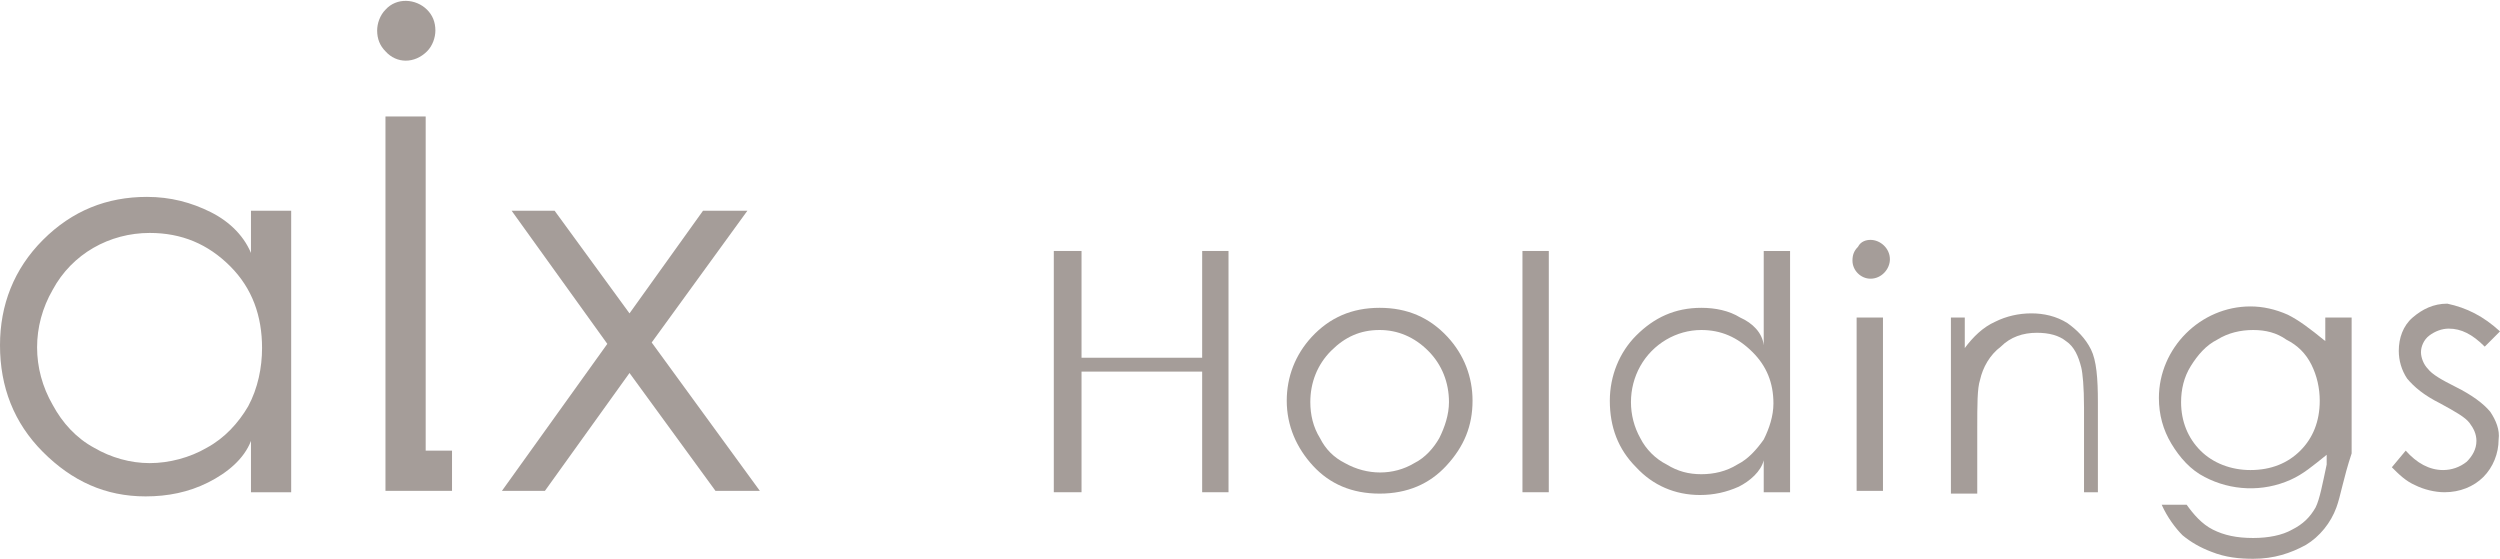 <?xml version="1.0" encoding="utf-8"?>
<!-- Generator: Adobe Illustrator 24.3.0, SVG Export Plug-In . SVG Version: 6.00 Build 0)  -->
<svg version="1.1" id="レイヤー_1" xmlns="http://www.w3.org/2000/svg" xmlns:xlink="http://www.w3.org/1999/xlink" x="0px"
	 y="0px" viewBox="0 0 180.3 40.3" style="enable-background:new 0 0 180.3 40.3;" xml:space="preserve">
<style type="text/css">
	.st0{fill:#A59D99;}
</style>
<g>
	<g>
		<path class="st0" d="M76,18.1H78v7.7h8.7v-7.7h1.9v17.4h-1.9v-8.7H78v8.7H76V18.1z"/>
		<path class="st0" d="M99.5,22.2c2,0,3.6,0.7,4.9,2.1c1.2,1.3,1.8,2.9,1.8,4.6c0,1.8-0.6,3.3-1.9,4.7c-1.2,1.3-2.8,2-4.8,2
			c-2,0-3.6-0.7-4.8-2c-1.2-1.3-1.9-2.9-1.9-4.7c0-1.7,0.6-3.3,1.8-4.6C95.9,22.9,97.5,22.2,99.5,22.2z M99.5,23.8
			c-1.4,0-2.5,0.5-3.5,1.5c-1,1-1.5,2.3-1.5,3.7c0,0.9,0.2,1.8,0.7,2.6c0.4,0.8,1,1.4,1.8,1.8c1.6,0.9,3.5,0.9,5,0
			c0.8-0.4,1.4-1.1,1.8-1.8c0.4-0.8,0.7-1.7,0.7-2.6c0-1.4-0.5-2.7-1.5-3.7C102,24.3,100.8,23.8,99.5,23.8L99.5,23.8z"/>
		<path class="st0" d="M109.8,18.1h1.9v17.4h-1.9V18.1z"/>
		<path class="st0" d="M129.1,18.1v17.4h-1.9v-2.3c-0.2,0.8-1,1.5-1.8,1.9c-0.9,0.4-1.8,0.6-2.8,0.6c-1.8,0-3.4-0.7-4.6-2
			c-1.3-1.3-1.9-2.9-1.9-4.8c0-1.8,0.7-3.5,1.9-4.7c1.3-1.3,2.8-2,4.7-2c1,0,2,0.2,2.8,0.7c0.9,0.4,1.6,1.1,1.7,2v-6.8H129.1z
			 M122.7,23.8c-1.8,0-3.5,1-4.4,2.6c-0.9,1.6-0.9,3.6,0,5.2c0.4,0.8,1.1,1.5,1.9,1.9c0.8,0.5,1.6,0.7,2.5,0.7
			c0.9,0,1.8-0.2,2.6-0.7c0.8-0.4,1.4-1.1,1.9-1.8c0.4-0.8,0.7-1.7,0.7-2.6c0-1.5-0.5-2.7-1.5-3.7C125.3,24.3,124.1,23.8,122.7,23.8
			L122.7,23.8z"/>
		<path class="st0" d="M134.9,17.3c0.7,0,1.4,0.6,1.4,1.4c0,0.7-0.6,1.4-1.4,1.4c-0.7,0-1.3-0.6-1.3-1.3c0-0.4,0.1-0.7,0.4-1
			C134.2,17.4,134.6,17.3,134.9,17.3z M133.9,22.9h1.9v12.5h-1.9V22.9z"/>
		<path class="st0" d="M140.7,22.9h1v2.2c0.6-0.8,1.3-1.5,2.2-1.9c0.8-0.4,1.7-0.6,2.6-0.6c0.9,0,1.8,0.2,2.6,0.7
			c0.7,0.5,1.3,1.1,1.7,1.9c0.4,0.8,0.5,2.1,0.5,3.8v6.5h-1v-6.1c0-1.5-0.1-2.5-0.2-2.9c-0.2-0.8-0.5-1.5-1.1-1.9
			c-0.5-0.4-1.2-0.6-2.1-0.6c-1,0-1.9,0.3-2.6,1c-0.8,0.6-1.3,1.5-1.5,2.4c-0.2,0.6-0.2,1.8-0.2,3.5v4.7h-1.9L140.7,22.9z"/>
		<path class="st0" d="M167.7,22.9h1.9v9.8c-0.6,1.8-0.8,3.1-1.1,3.9c-0.4,1.1-1.2,2.1-2.2,2.7c-1.1,0.6-2.3,1-3.8,1
			c-1,0-2-0.1-3-0.5c-0.8-0.3-1.5-0.7-2.1-1.2c-0.5-0.5-1.1-1.3-1.5-2.2h1.8c0.5,0.7,1.1,1.4,1.9,1.8c0.8,0.4,1.7,0.6,2.9,0.6
			c1.1,0,2.1-0.2,2.8-0.6c0.8-0.4,1.3-0.9,1.7-1.6c0.3-0.6,0.5-1.7,0.8-3.1v-0.7c-1,0.8-1.7,1.4-2.6,1.8c-2,0.9-4.3,0.8-6.2-0.2
			c-1-0.5-1.8-1.4-2.4-2.4c-0.6-1-0.9-2.1-0.9-3.3c0-3.6,3-6.6,6.6-6.6c0.9,0,1.8,0.2,2.7,0.6c0.8,0.4,1.6,1,2.7,1.9L167.7,22.9z
			 M162.5,23.8c-0.9,0-1.8,0.2-2.6,0.7c-0.8,0.4-1.4,1.1-1.9,1.9c-0.5,0.8-0.7,1.7-0.7,2.6c0,1.4,0.5,2.6,1.4,3.5
			c0.9,0.9,2.2,1.4,3.6,1.4c1.5,0,2.7-0.5,3.6-1.4c0.9-0.9,1.4-2.1,1.4-3.6c0-0.9-0.2-1.8-0.6-2.6c-0.4-0.8-1-1.4-1.8-1.8
			C164.2,24,163.4,23.8,162.5,23.8L162.5,23.8z"/>
		<path class="st0" d="M180.3,23.9l-1.1,1.1c-0.9-0.9-1.7-1.3-2.6-1.3c-0.5,0-1,0.2-1.4,0.5c-0.4,0.3-0.6,0.8-0.6,1.2
			c0,0.4,0.2,0.9,0.5,1.2c0.3,0.4,1,0.8,2,1.3c1.2,0.6,2,1.2,2.5,1.8c0.4,0.6,0.7,1.3,0.6,2c0,1-0.4,2-1.1,2.7
			c-0.7,0.7-1.7,1.1-2.8,1.1c-0.7,0-1.5-0.2-2.1-0.5c-0.7-0.3-1.2-0.8-1.7-1.3l1-1.2c0.8,0.9,1.7,1.4,2.7,1.4c0.6,0,1.2-0.2,1.7-0.6
			c0.4-0.4,0.7-0.9,0.7-1.5c0-0.5-0.2-0.9-0.5-1.3c-0.3-0.4-1-0.8-2.1-1.4c-1.2-0.6-1.9-1.2-2.4-1.8c-0.4-0.6-0.6-1.3-0.6-2
			c0-0.9,0.3-1.8,1-2.4c0.7-0.6,1.5-1,2.5-1C177.9,22.2,179.1,22.8,180.3,23.9z"/>
		<path class="st0" d="M18.2,18.5c-0.5-1.4-1.6-2.5-3-3.2c-1.4-0.7-2.9-1.1-4.6-1.1c-2.9,0-5.4,1-7.5,3.1S0,22,0,24.9
			c0,3,1,5.6,3.1,7.7s4.5,3.2,7.4,3.2c1.6,0,3.1-0.3,4.5-1c1.4-0.7,2.6-1.7,3.1-3v3.7H21V15.2h-2.9V18.5z M17.9,29.3
			c-0.7,1.2-1.7,2.3-3,3c-1.2,0.7-2.7,1.1-4.1,1.1c-1.4,0-2.8-0.4-4-1.1c-1.3-0.7-2.3-1.8-3-3.1c-1.5-2.6-1.5-5.7,0-8.3
			c1.4-2.6,4.1-4.1,7-4.1c2.3,0,4.2,0.8,5.8,2.4c1.6,1.6,2.3,3.6,2.3,5.9C18.9,26.5,18.6,28,17.9,29.3z"/>
		<polygon class="st0" points="47,24.7 53.9,15.2 50.7,15.2 45.4,22.6 40,15.2 36.9,15.2 43.8,24.8 36.2,35.4 39.3,35.4 45.4,26.9 
			51.6,35.4 54.8,35.4 		"/>
		<polygon class="st0" points="30.7,8.4 27.8,8.4 27.8,35.4 28.1,35.4 30.6,35.4 32.6,35.4 32.6,32.5 30.7,32.5 		"/>
		<path class="st0" d="M30.8,3.7c0.4-0.4,0.6-1,0.6-1.5c0-0.6-0.2-1.1-0.6-1.5c-0.8-0.8-2.2-0.9-3,0c0,0,0,0,0,0
			c-0.4,0.4-0.6,1-0.6,1.5c0,0.6,0.2,1.1,0.6,1.5C28.6,4.6,29.9,4.6,30.8,3.7C30.8,3.7,30.8,3.7,30.8,3.7L30.8,3.7z"/>
	</g>
</g>
</svg>
